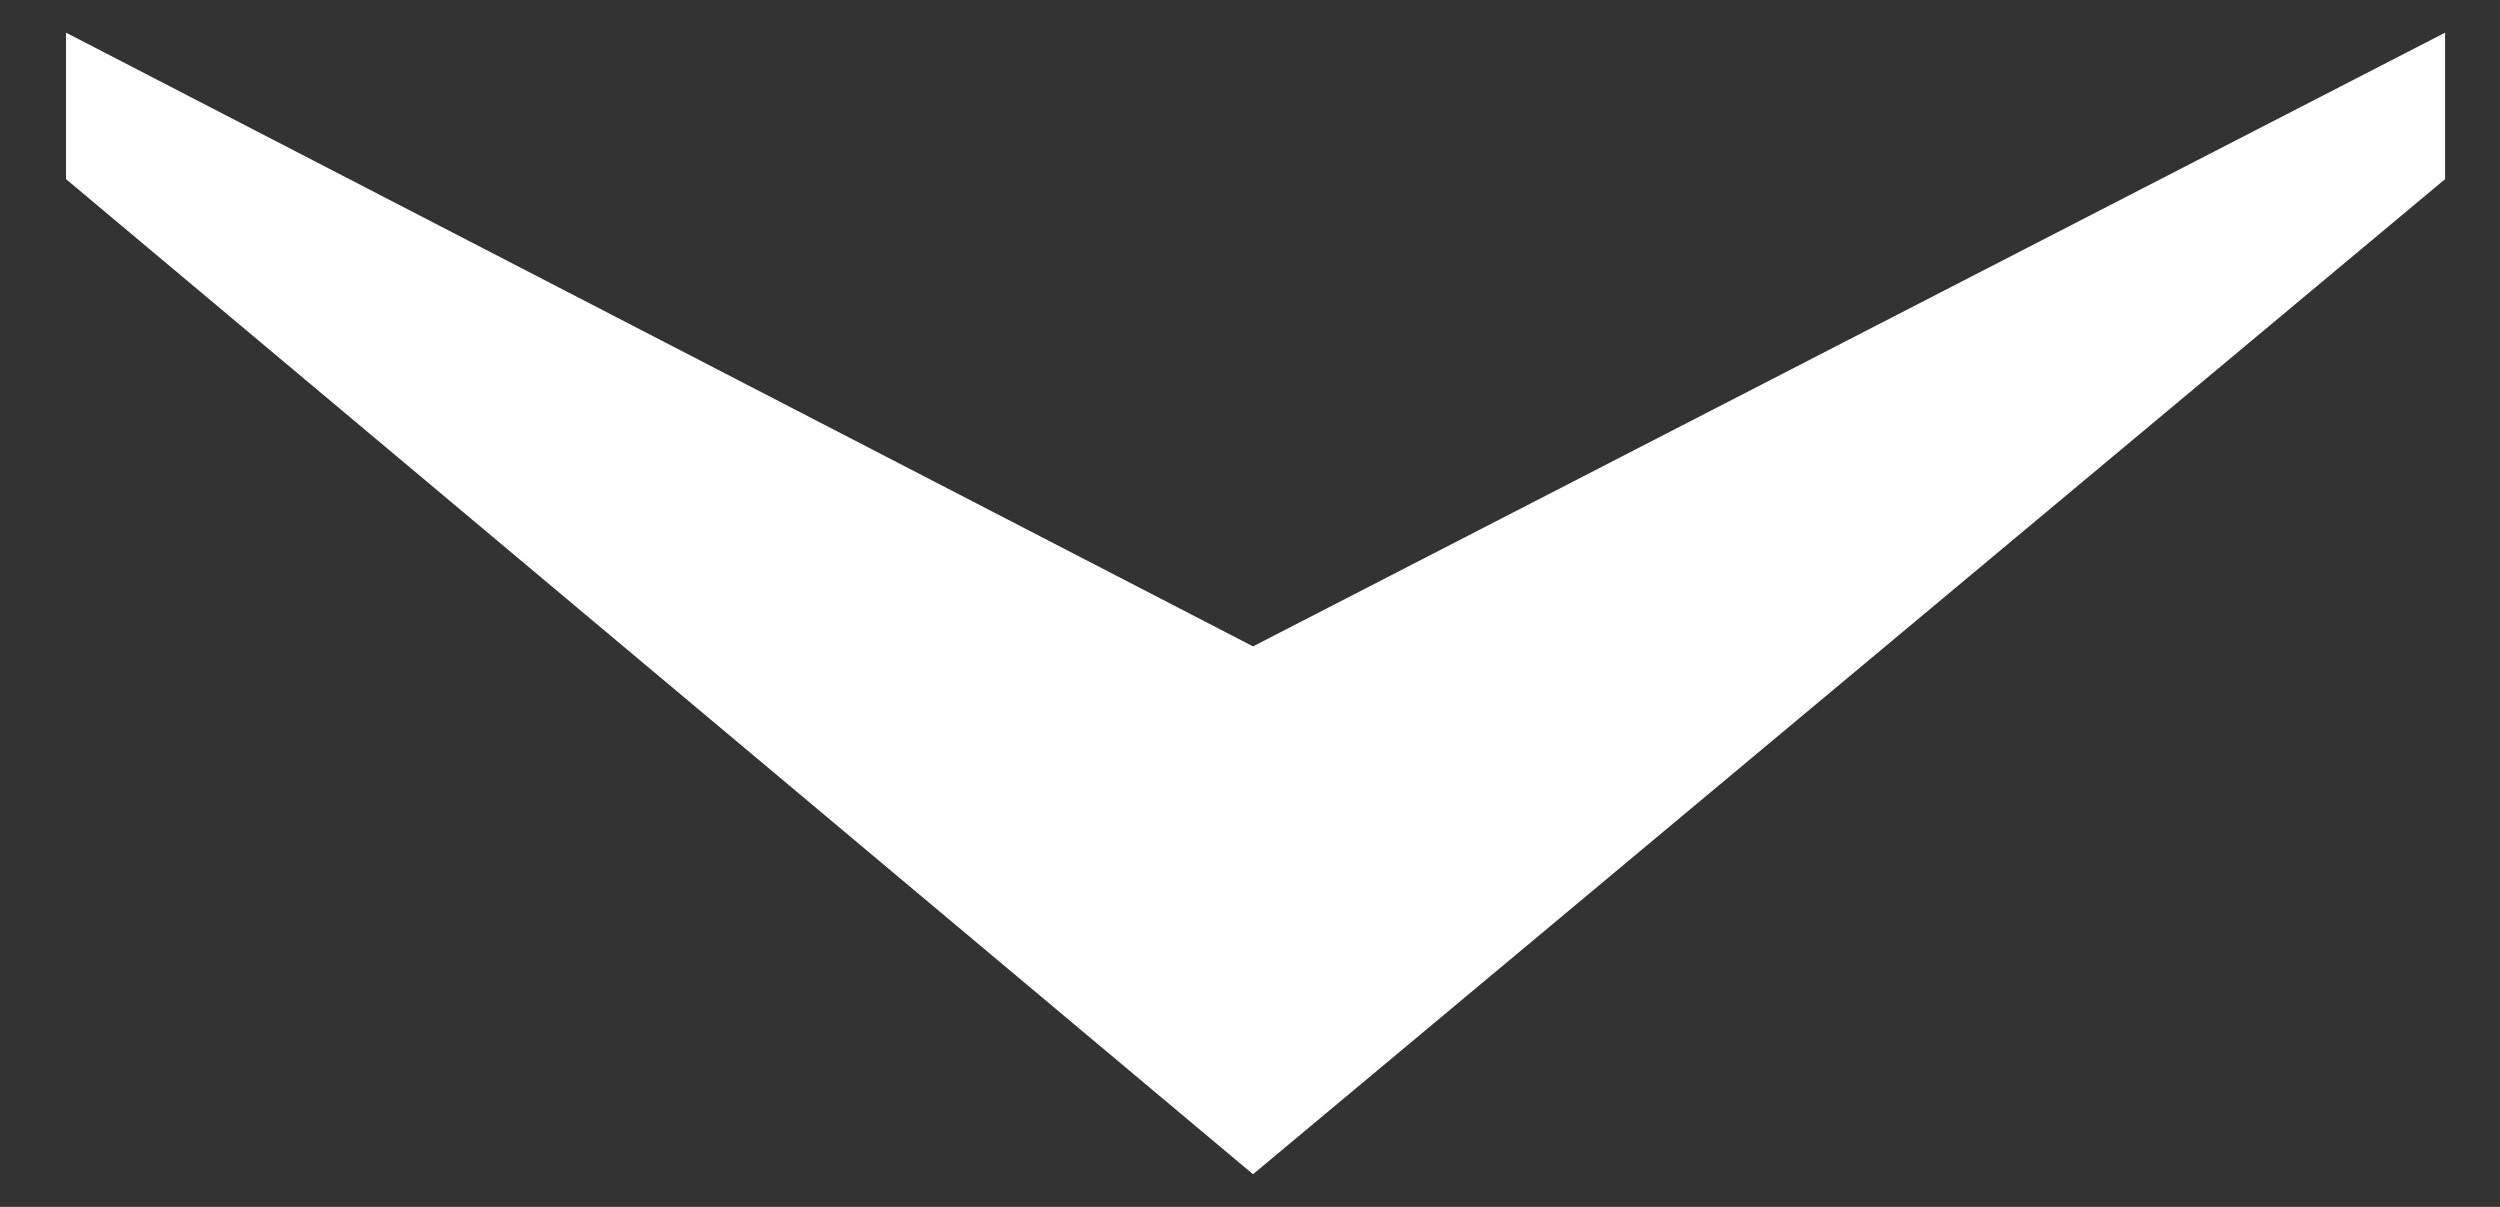 <svg width="29" height="14" viewBox="0 0 29 14" fill="none" xmlns="http://www.w3.org/2000/svg">
<rect x="0" y="0" width="29" height="14" fill="#333333" stroke="none"/>
<path d="M28.363 0.379L28.363 2.078L14.535 13.621L0.766 2.078L0.766 0.379L14.535 7.498L28.363 0.379Z" fill="white"/>
</svg>
